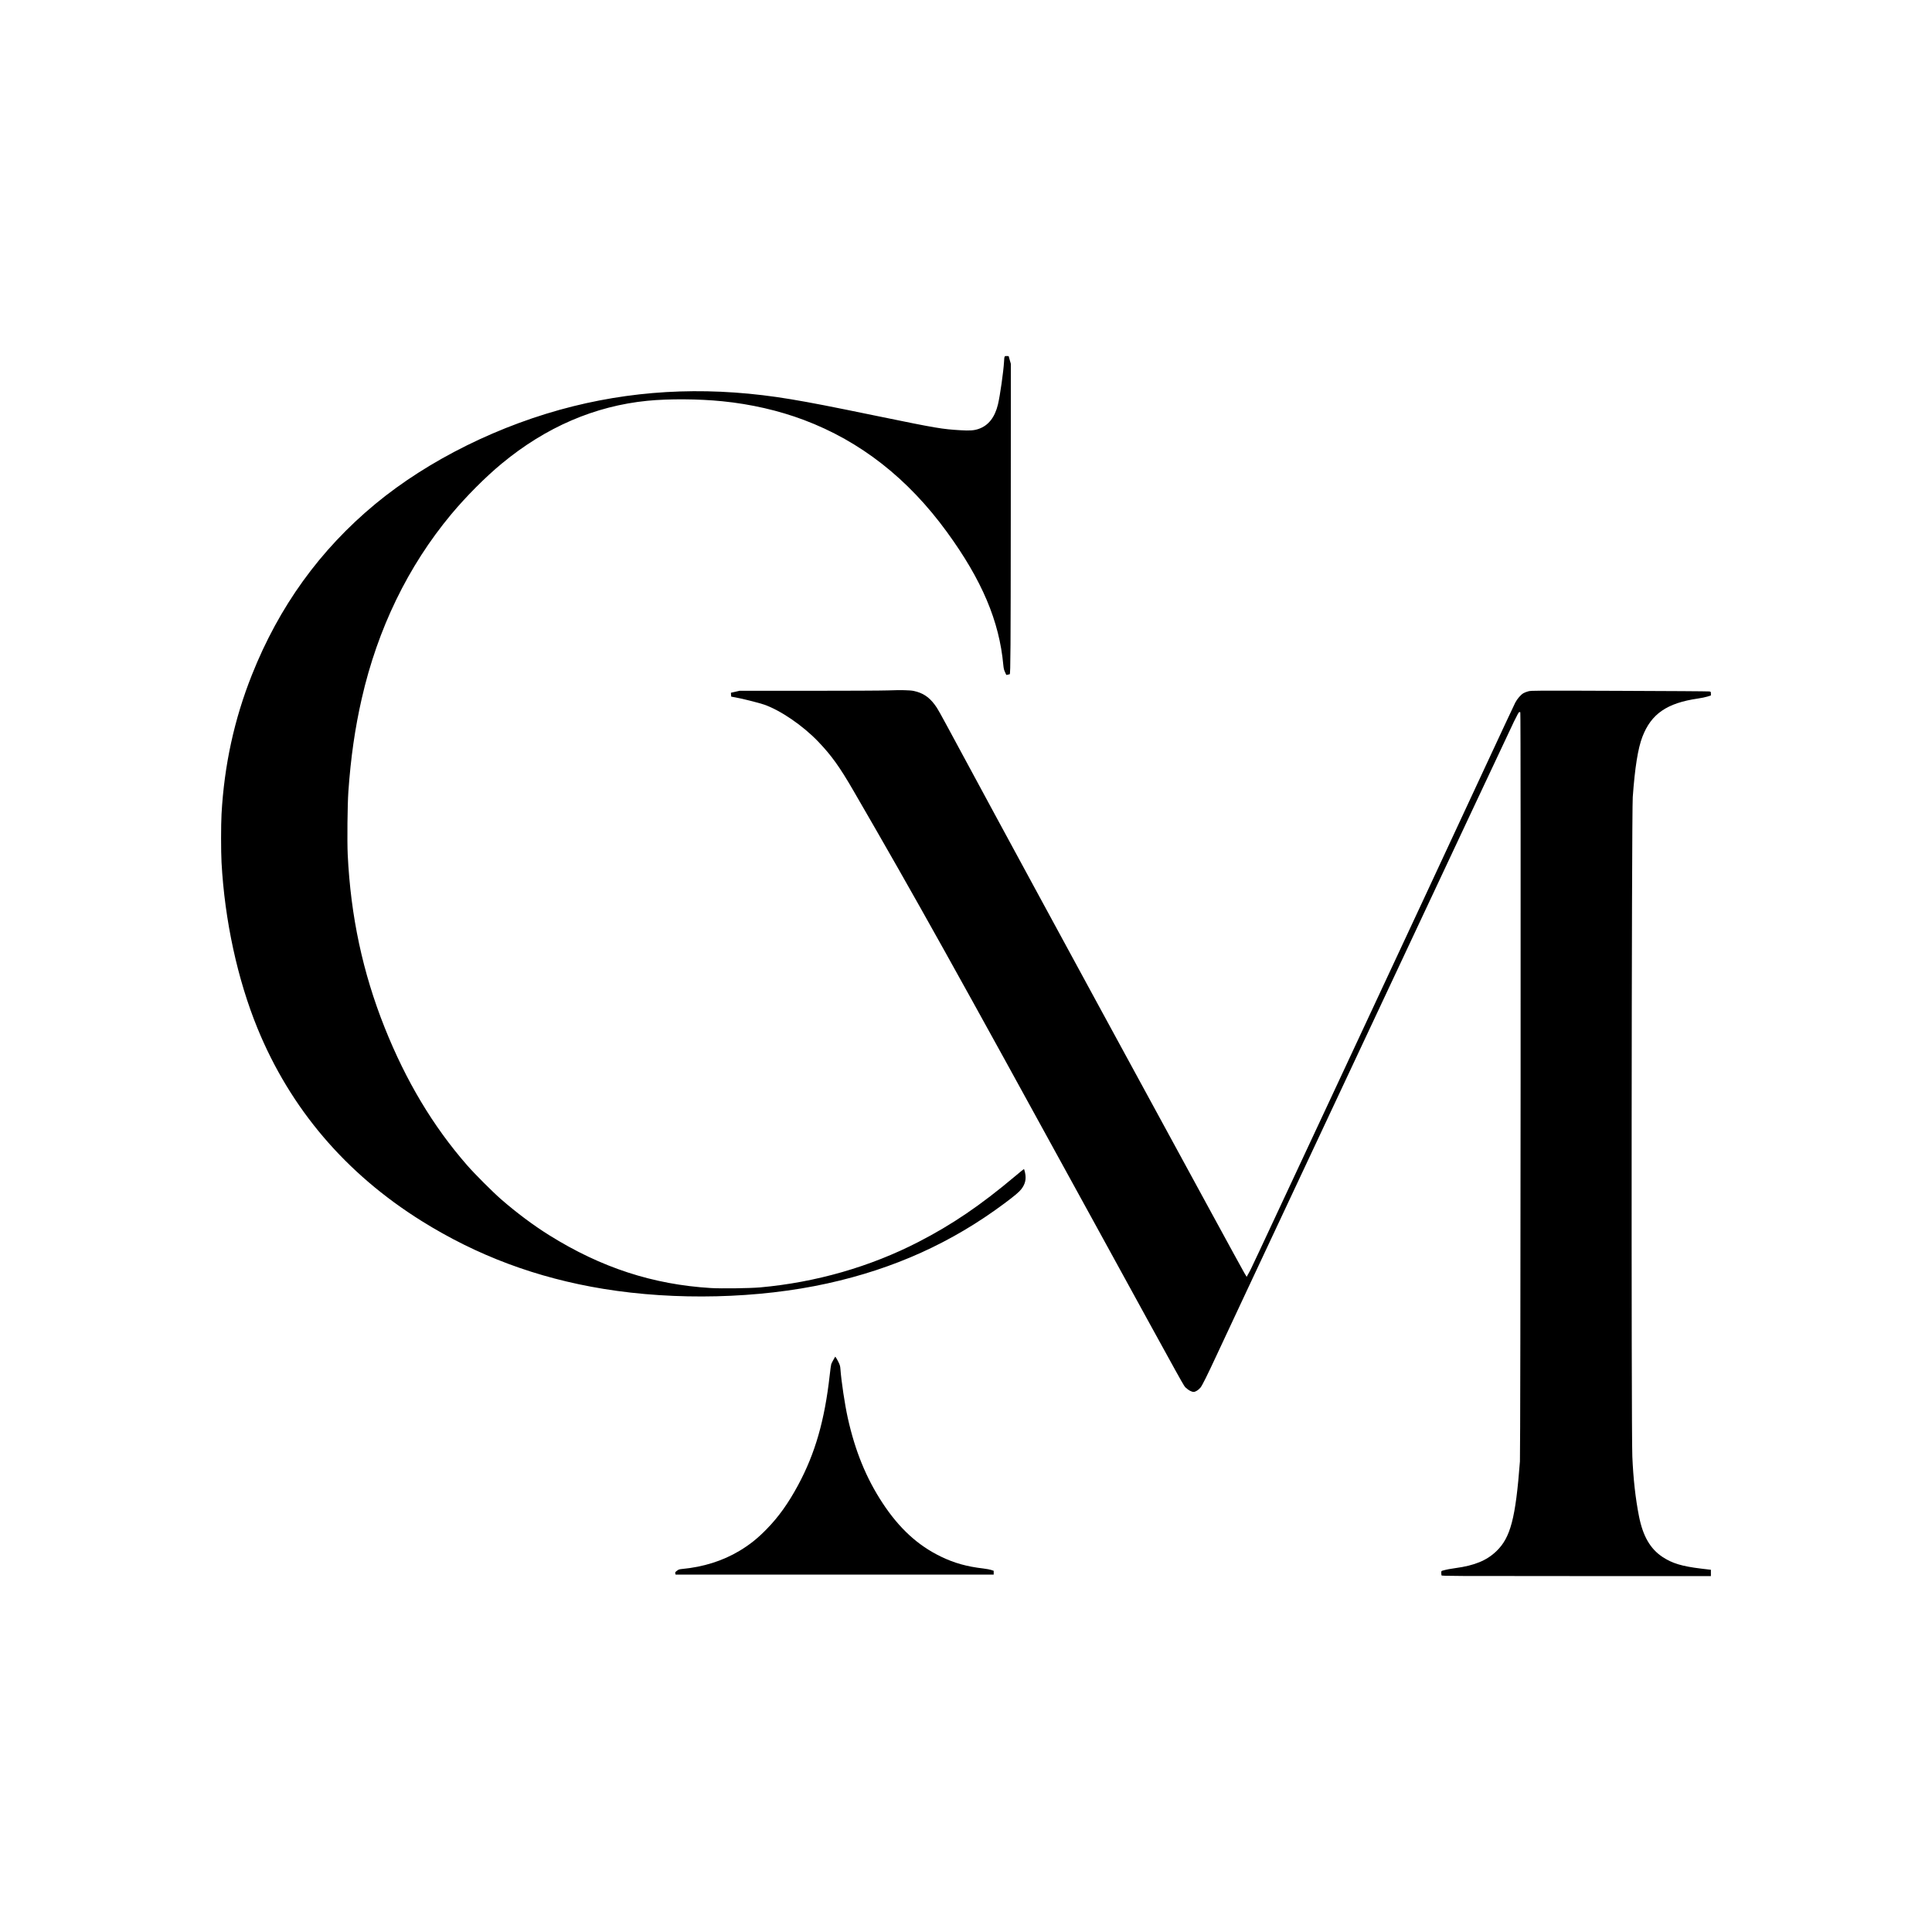 <?xml version="1.0" encoding="utf-8"?>
<!-- Generator: Adobe Illustrator 27.8.0, SVG Export Plug-In . SVG Version: 6.00 Build 0)  -->
<svg version="1.1" id="Layer_1" xmlns="http://www.w3.org/2000/svg" xmlns:xlink="http://www.w3.org/1999/xlink" x="0px" y="0px"
	 viewBox="0 0 4500 4500" style="enable-background:new 0 0 4500 4500;" xml:space="preserve">
<path d="M599.7,2395c76.6,187.1,205.2,338.2,382.1,448.8c129.4,80.9,268.5,132.9,423.7,158.2c167.9,27.5,361.1,22.8,521.5-12.6
	c155.7-34.3,289.9-95,412.7-186.6c23.2-17.3,34.4-26.7,39.2-33.1c9.3-12.2,11.8-23.6,8.6-38.5c-1-4.5-2.1-8.2-2.6-8.2
	c-0.4,0-9.7,7.5-20.6,16.7c-80.2,67.5-146.4,112.5-224.8,152.9c-112.6,58-239.4,94.4-369,106c-24.4,2.1-89.7,3-114.7,1.5
	c-135-8.2-255.7-47.6-376.3-122.9c-36.6-22.8-76.1-52.3-112.3-83.8c-19.2-16.7-62.2-59.7-79.3-79.4
	c-79.2-90.7-142.2-195.9-191.9-320.5c-51.2-128.3-79.2-259.4-86.1-403c-1.5-31.3-0.6-116.2,1.5-146.5c5.6-79.6,15.4-147.8,31.2-217
	c37.1-162.7,107.8-308.3,208.3-429c34.6-41.5,80-87.1,118.1-118.5c102.5-84.8,216.4-133.8,338.7-146c50-4.9,119.4-4.5,174.8,1.1
	c66.3,6.6,131.5,21.6,190,43.6c131.7,49.6,242.3,136.2,333,260.8c81.5,111.8,122.1,207.7,131.4,309.8c0.8,8.1,1.6,11.7,4,16.8l3,6.5
	l3.8-0.7c2.1-0.4,4-0.8,4.2-1c1.8-1.6,2.2-60.1,2.4-370.4l0.2-352.5l-2.6-9l-2.5-9l-3.5-0.2c-6.6-0.3-6.5-0.4-7.3,13.5
	c-1.3,22.6-9.2,78.4-14.1,99c-7.2,30.2-22.3,49.4-45,57.2c-10.6,3.7-20.5,4.4-42.2,3.1c-42.7-2.5-56.1-4.7-189.8-32.2
	c-119.1-24.5-155.8-31.6-205-39.9c-176.9-29.7-344.5-24.3-508,16.4C1165.3,988.6,998.5,1071,874,1174
	c-128.6,106.5-224.1,238.7-287.5,398.5c-40.9,103-64.2,209.8-70.5,323.5c-1.4,25-1.4,87.8,0,113C523.4,2144,553.1,2281,599.7,2395z"
	/>
<path d="M2177.1,1641.3c-13.4-18-27.7-27.4-48.5-31.9c-9.1-2-30.6-2.4-60.6-1.3c-12.9,0.5-95.9,0.9-184.5,0.9h-161l-10,2.3l-10,2.2
	l0.2,4.4c0.1,2.4,0.3,4.5,0.5,4.7c0.2,0.1,4.8,1,10.3,1.9c12.5,2,55,12.7,66.4,16.7c38.3,13.4,89.8,48.7,125.4,85.7
	c31.1,32.4,50.3,59.1,82.7,115.1c148.2,255.8,227.8,398.6,562,1008c221.9,404.6,206.5,376.9,212.4,382.6c6,5.7,13,9.4,17.9,9.4
	c4.3,0,11.3-4.5,16-10.2c3.9-4.8,15.7-28.4,37.7-75.8c17.1-36.9,32.8-70.3,384.5-820c163.2-347.9,301.7-642.8,307.8-655.3
	c8-16.4,11.5-22.6,12.5-22.2c0.7,0.3,1.8,0.5,2.3,0.5c1.5,0,0.6,1725.4-0.9,1745c-10.1,132.6-21.9,177.3-54.8,209
	c-22.7,21.8-50.8,33.4-95.9,39.5c-11.2,1.5-19.7,3.1-28.7,5.6c-3.7,0.9-3.8,1.1-3.8,5.4c0,2.4,0.3,5,0.6,5.9
	c0.6,1.5,29.2,1.6,314,1.6H3985v-7.3v-7.4l-22.7-2.7c-44.8-5.4-67.6-12.3-90.2-27.3c-28.4-18.9-45.4-48.3-54.6-94.6
	c-8.2-41.5-13.3-87.5-15.5-139.2c-2.7-66.6-1.8-1496.5,1-1536c4.9-68.4,12.1-113.7,22.5-140.5c20.5-53.3,57.2-78.5,129.3-89
	c7.8-1.1,17.9-3.2,22.2-4.6l8-2.5v-4.3c0-4.3-0.1-4.4-3.7-5.1c-2.1-0.4-96-1-208.8-1.4c-197.7-0.8-205.3-0.7-212.4,1
	c-4.1,1.1-9.3,3-11.6,4.4c-6.3,3.6-14.6,13.2-19.2,22.1c-2.3,4.3-33.8,71.8-70.1,149.9c-93.1,200.5-179.9,386.6-357.5,767
	c-199.4,427.1-186.8,400.2-192.8,411.1l-5.2,9.4l-5.5-9.2c-3-5.1-37.1-67.4-75.7-138.3c-257.9-473.6-310.5-570.3-401.2-737.5
	c-73.6-135.5-130.6-240.9-183.3-338.5C2184.6,1651.4,2184.4,1651.1,2177.1,1641.3z"/>
<path d="M2291,3653.4c-39-4.5-68.3-12.7-99.5-27.8c-53.7-26-97-65.7-135.8-124.7c-38.1-57.9-64-121.3-81.1-198.4
	c-6.8-30.8-15-84.9-17.1-114c-0.5-6.6-1.3-9.4-4.6-16c-2.2-4.4-4.7-9-5.7-10.3l-1.8-2.3l-4.2,7.3c-2.3,4-4.6,8.6-5.1,10.3
	c-0.6,1.6-2.2,13.3-3.6,26c-11.7,104.8-33.9,182-73.6,255.7c-22.8,42.3-45.4,74-73.4,102.6c-21.2,21.7-39.2,36.1-63.6,50.7
	c-38.9,23.2-84,37.4-133.6,42c-6.2,0.6-7.9,1.2-11.7,4.2c-3.9,3-4.3,3.7-3.7,6.1l0.7,2.7h370.5h370.4v-4.4v-4.4l-5.5-1.9
	C2306,3655.8,2297.9,3654.2,2291,3653.4z"/>
</svg>
